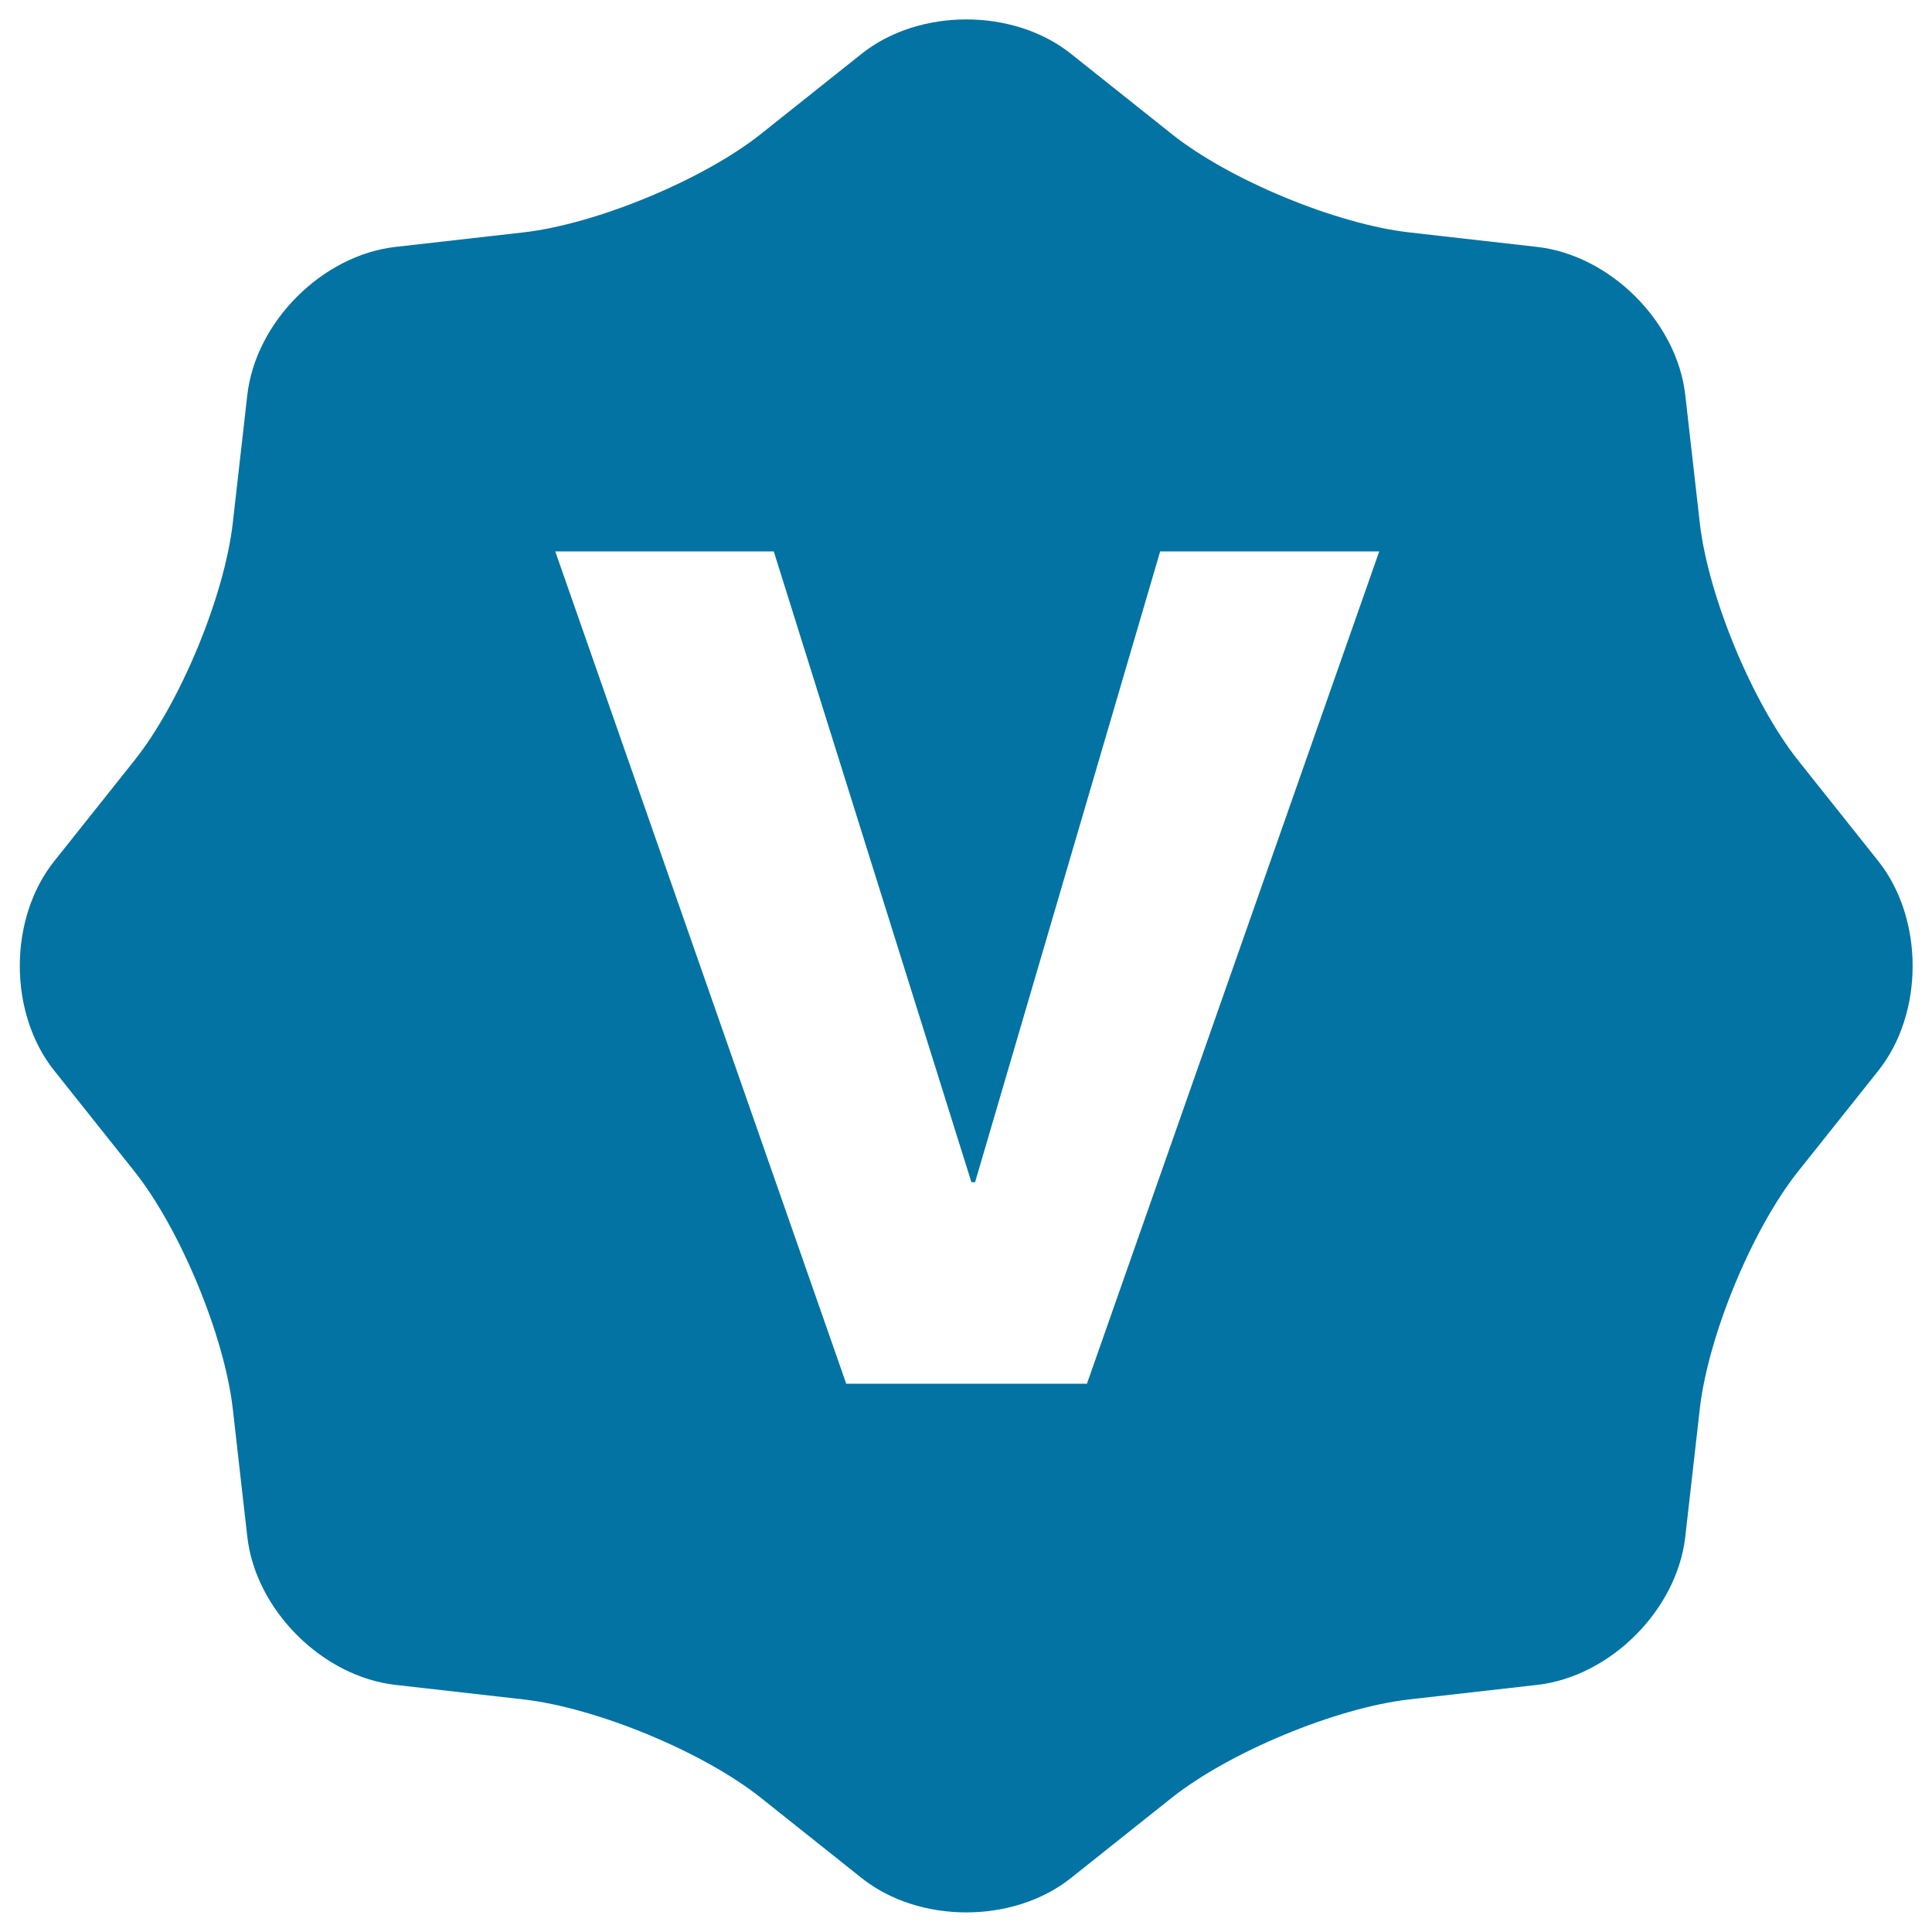 <svg xmlns="http://www.w3.org/2000/svg" viewBox="0 0 1000 1000" style="fill:#0273a2">
<title>Daren SVG icon</title>
<path d="M972.2,554.2l-41.4,52c-23.8,29.8-46.7,85.2-51,123.1l-7.5,66.1c-4.3,37.9-38.8,72.4-76.7,76.7l-66.1,7.5c-37.9,4.3-93.3,27.3-123.1,51l-52,41.4c-29.8,23.8-78.7,23.8-108.5,0l-52-41.4c-29.8-23.8-85.2-46.7-123.1-51l-66.1-7.5c-37.9-4.3-72.4-38.8-76.7-76.7l-7.5-66.1c-4.3-37.9-27.3-93.3-51-123.1l-41.4-52c-23.8-29.8-23.8-78.7,0-108.5l41.4-52c23.8-29.8,46.7-85.2,51-123.1l7.5-66.1c4.3-37.9,38.8-72.4,76.7-76.7l66.1-7.5c37.9-4.3,93.3-27.3,123.1-51l52-41.4c29.8-23.8,78.7-23.8,108.5,0l52,41.4c29.8,23.8,85.2,46.7,123.1,51l66.1,7.5c37.9,4.3,72.4,38.8,76.7,76.7l7.5,66.1c4.3,37.9,27.3,93.3,51,123.1l41.4,52C995.9,475.6,995.9,524.4,972.2,554.2z M600.5,285.4l-95.8,326.5h-1.9L400.5,285.4H287.4L438,716.2h124.6l151.3-430.8H600.5z"/>
</svg>